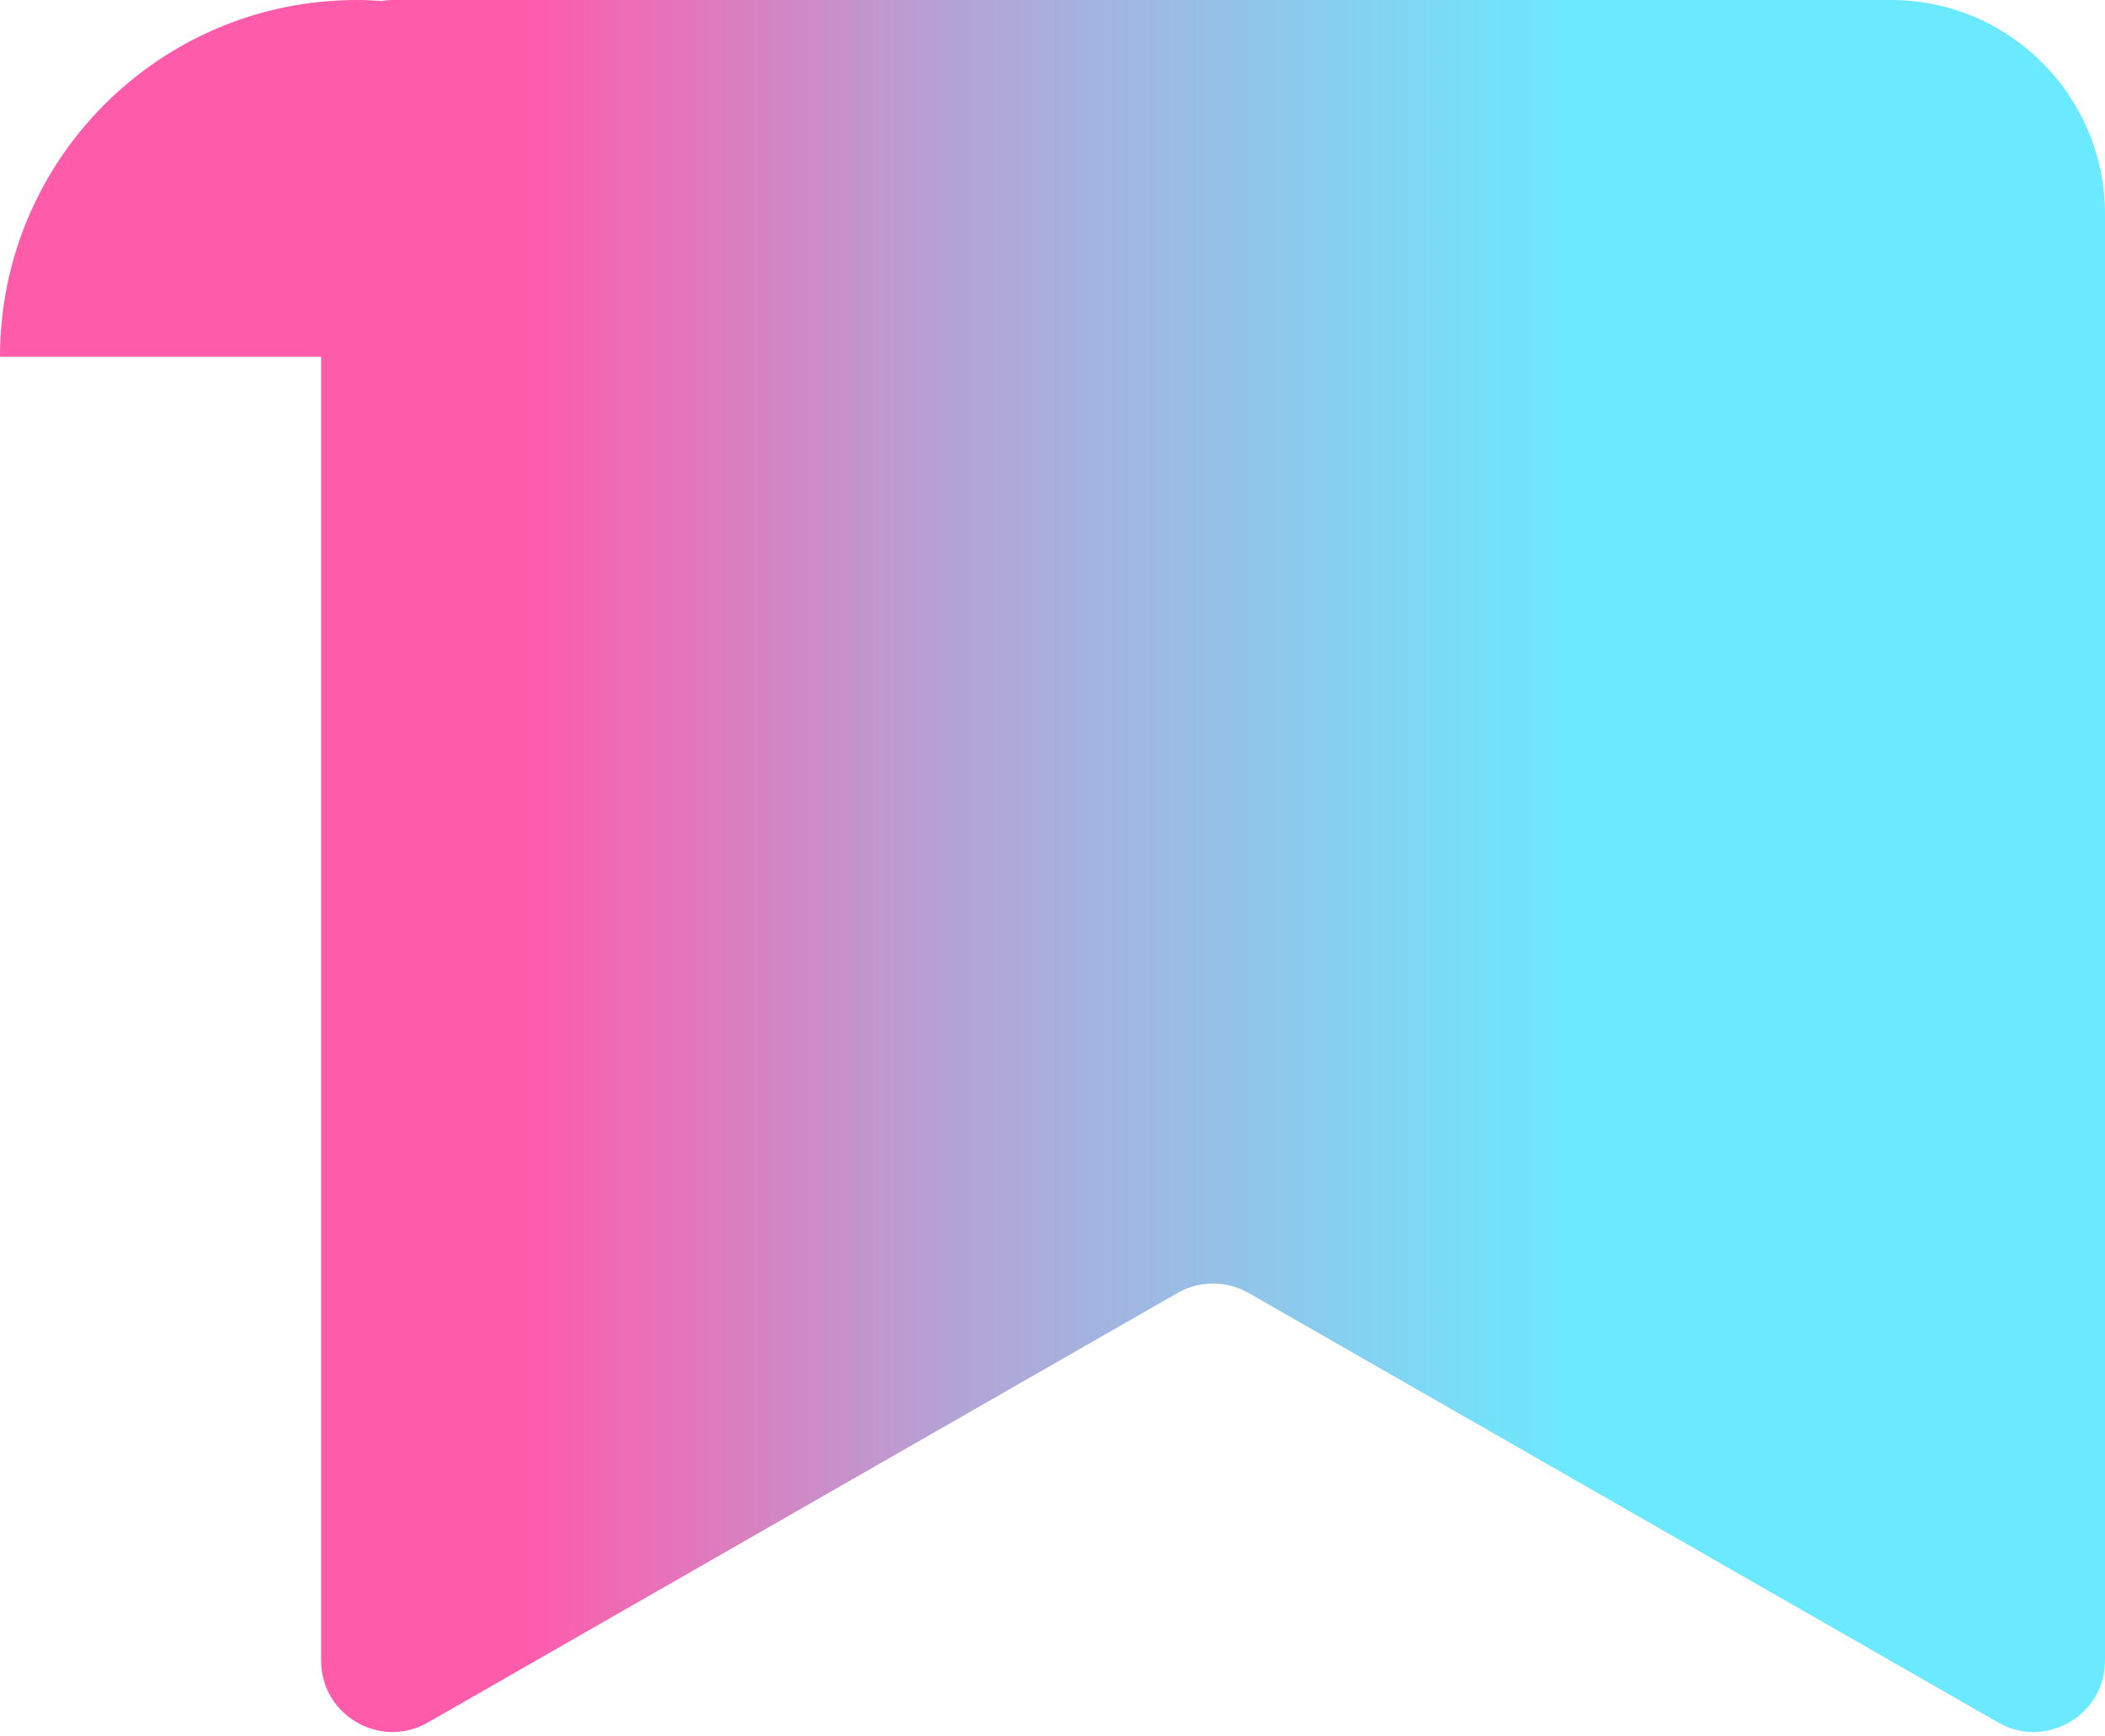 <svg width="40" height="33" viewBox="0 0 40 33" fill="none" xmlns="http://www.w3.org/2000/svg">
<path d="M35.933 0C38.179 0 40 1.822 40 4.068V31.559C40 32.6 38.874 33.253 37.97 32.735L23.725 24.572C23.307 24.333 22.794 24.333 22.377 24.572L8.132 32.735C7.228 33.253 6.102 32.6 6.102 31.559V6.78H0C0 3.036 3.035 0 6.779 0C6.936 0 7.092 0.007 7.246 0.018C7.315 0.007 7.386 0 7.458 0H35.933Z" fill="url(#paint0_linear_1047_1590)"/>
<defs>
<linearGradient id="paint0_linear_1047_1590" x1="0" y1="16.458" x2="40" y2="16.458" gradientUnits="userSpaceOnUse">
<stop offset="0.25" stop-color="#FF5BAB"/>
<stop offset="0.45" stop-color="#B5A2D5"/>
<stop offset="0.75" stop-color="#6BEAFF"/>
</linearGradient>
</defs>
</svg>

